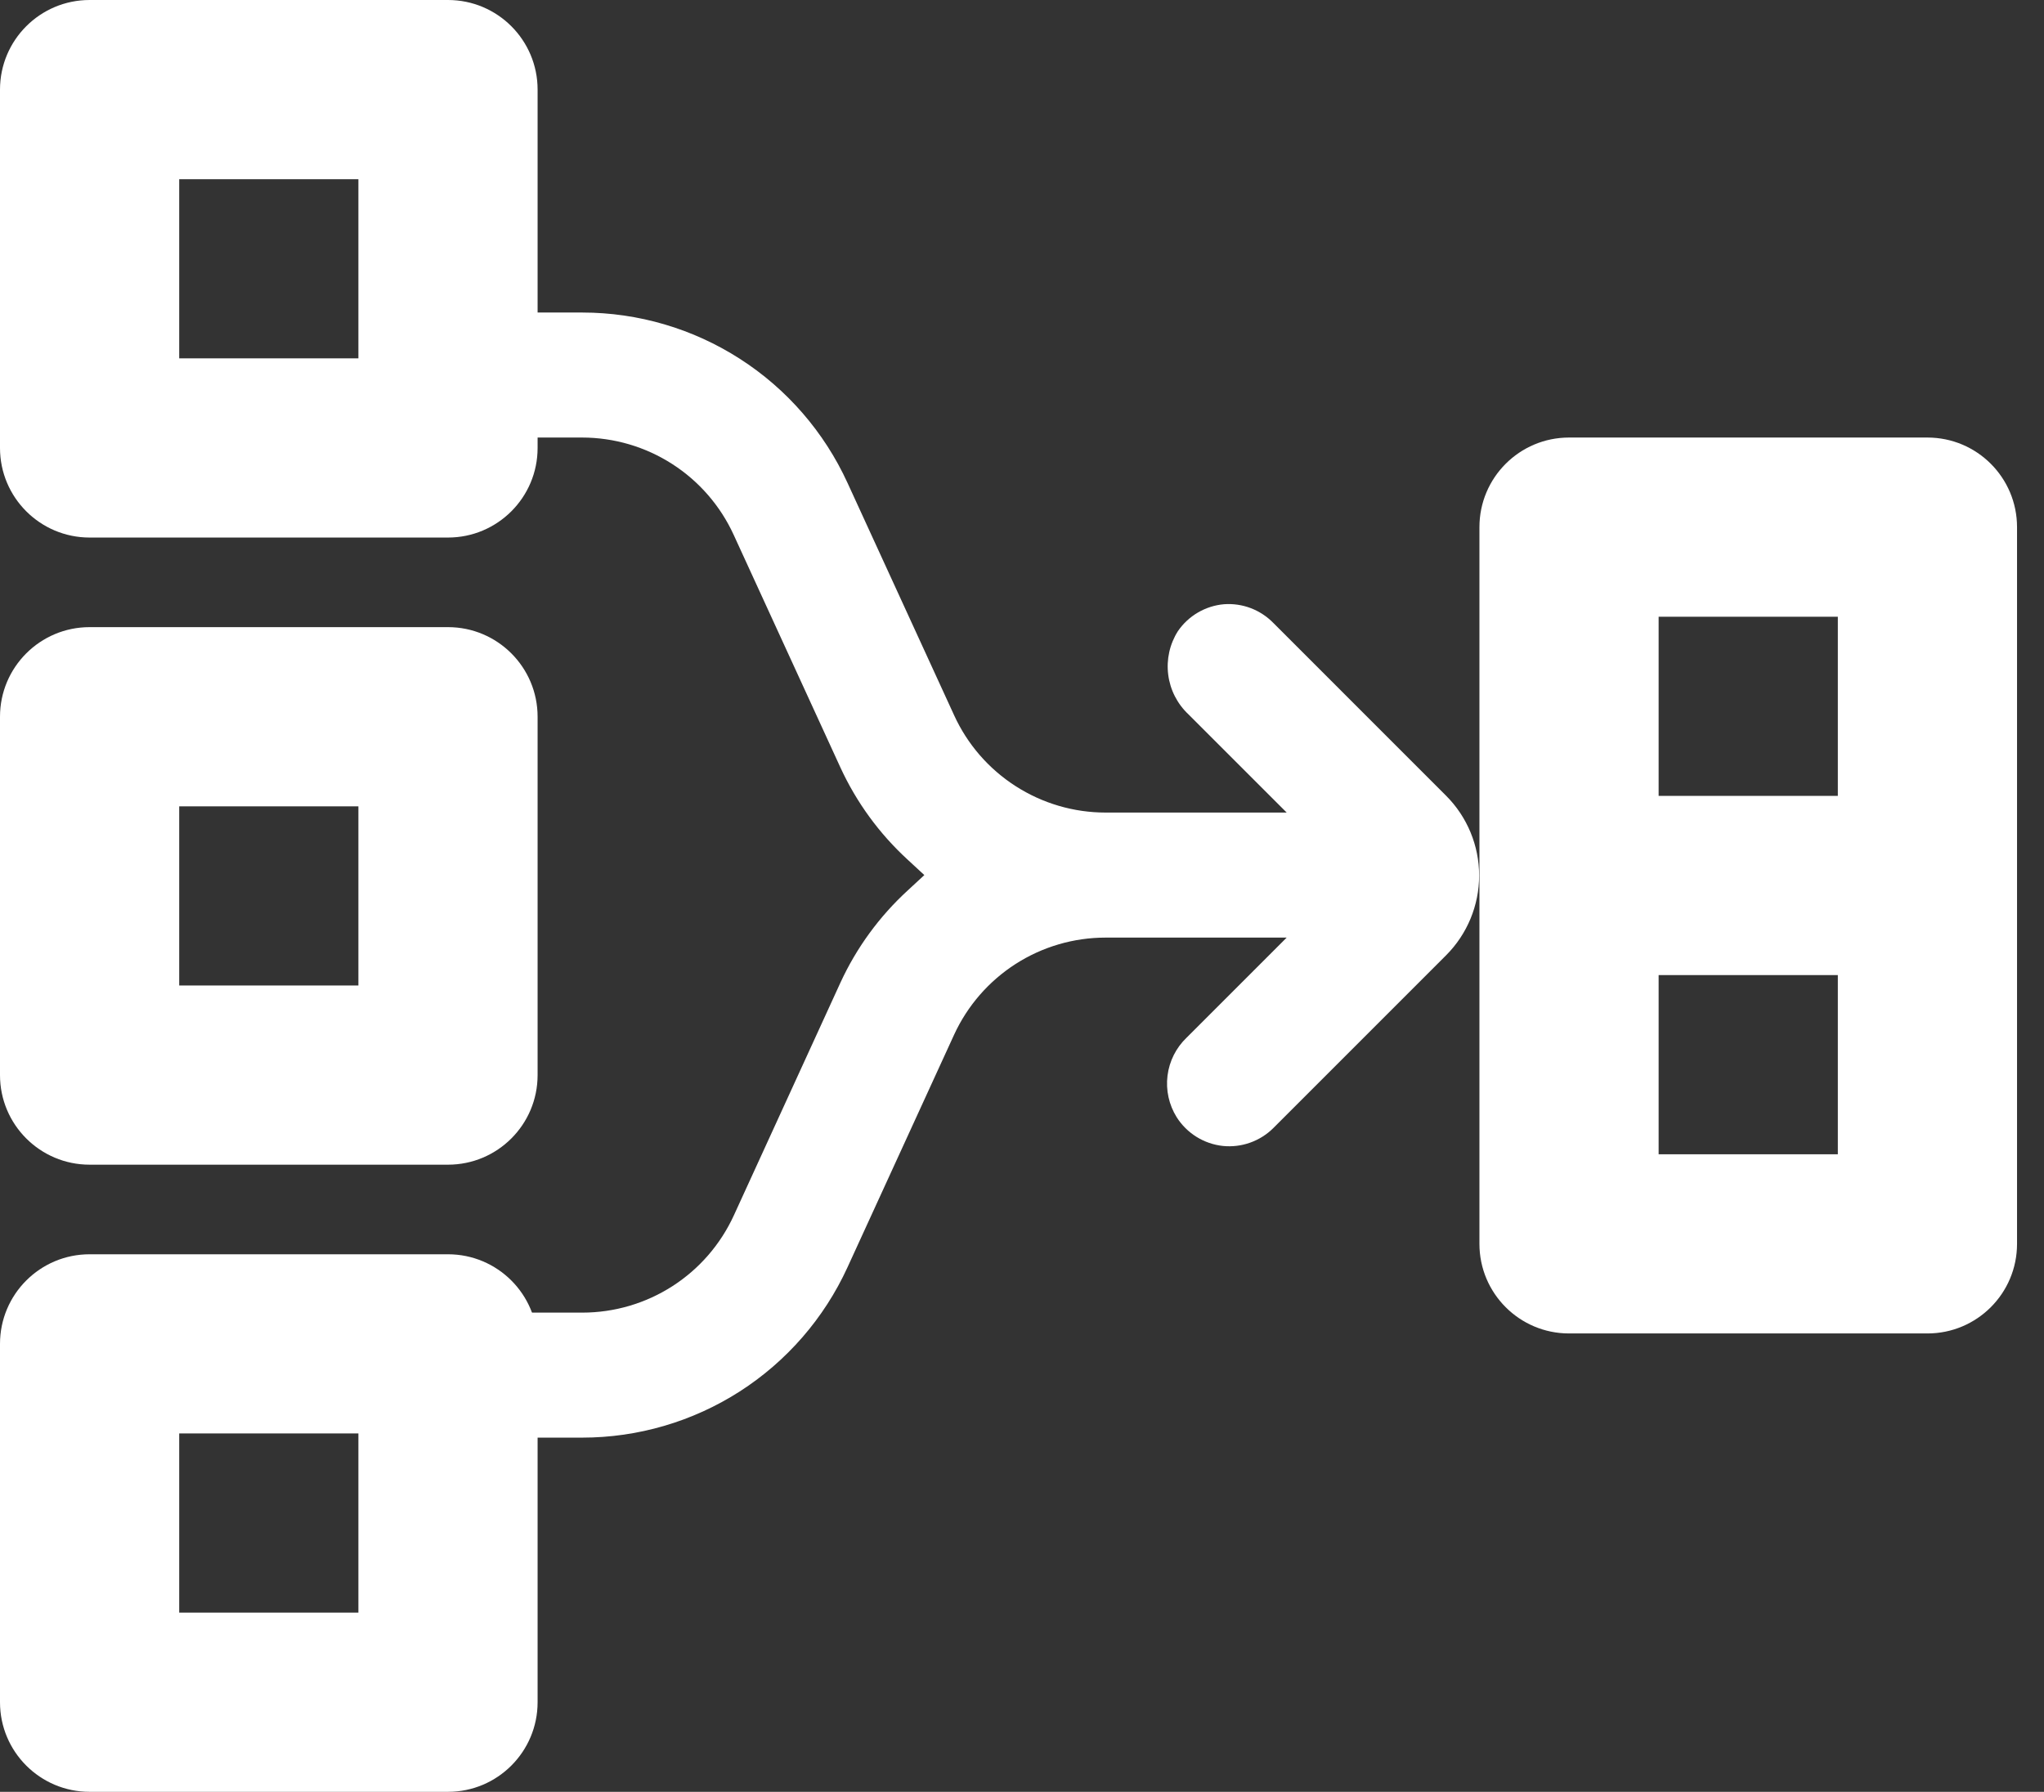 <svg width="73" height="64" viewBox="0 0 73 64" fill="none" xmlns="http://www.w3.org/2000/svg">
<rect x="0" y="0" width="73" height="64" fill="#333333" stroke="none"/>
<path d="M43.676 40.931C44.005 40.964 44.337 40.924 44.648 40.813C44.96 40.702 45.243 40.524 45.477 40.291L51.646 34.121C52.401 33.365 52.826 32.34 52.826 31.271C52.826 30.202 52.401 29.177 51.646 28.421L45.477 22.251C45.25 22.018 44.974 21.837 44.669 21.721C44.365 21.605 44.038 21.558 43.713 21.582C43.385 21.61 43.068 21.712 42.783 21.878C42.499 22.044 42.255 22.27 42.069 22.542C41.775 23.004 41.653 23.555 41.722 24.098C41.791 24.642 42.048 25.144 42.448 25.518L45.953 29.023H39.486C38.346 29.023 37.231 28.695 36.272 28.079C35.312 27.463 34.55 26.585 34.076 25.548L30.266 17.243C29.435 15.43 28.102 13.893 26.424 12.816C24.746 11.738 22.794 11.164 20.8 11.163H17.86C17.268 11.163 16.7 11.398 16.282 11.817C15.863 12.236 15.628 12.803 15.628 13.396C15.628 13.988 15.863 14.556 16.282 14.974C16.7 15.393 17.268 15.628 17.86 15.628H20.792C21.932 15.629 23.048 15.957 24.007 16.573C24.966 17.189 25.728 18.067 26.203 19.104L30.013 27.409C30.587 28.657 31.404 29.777 32.416 30.705L33.012 31.256L32.416 31.807C31.404 32.735 30.587 33.855 30.013 35.103L26.21 43.409C25.735 44.445 24.974 45.324 24.014 45.94C23.055 46.556 21.94 46.883 20.8 46.884H17.86C17.268 46.884 16.7 47.119 16.282 47.538C15.863 47.956 15.628 48.524 15.628 49.117C15.628 49.709 15.863 50.276 16.282 50.695C16.7 51.114 17.268 51.349 17.86 51.349H20.792C22.788 51.349 24.741 50.776 26.421 49.699C28.1 48.621 29.435 47.083 30.266 45.269L34.076 36.956C34.552 35.922 35.314 35.045 36.273 34.43C37.232 33.815 38.347 33.489 39.486 33.489H45.953L42.381 37.061C42.004 37.421 41.762 37.901 41.697 38.419C41.632 38.936 41.748 39.461 42.024 39.904C42.204 40.188 42.446 40.428 42.732 40.606C43.018 40.784 43.341 40.895 43.676 40.931Z" fill="white"/>
<path fill-rule="evenodd" clip-rule="evenodd" d="M3.2 0C1.433 0 0 1.433 0 3.2V16C0 17.767 1.433 19.2 3.2 19.2H16C17.767 19.2 19.2 17.767 19.2 16V3.2C19.2 1.433 17.767 0 16 0H3.2ZM6.4 12.8V6.4H12.8V12.8H6.4Z" fill="white"/>
<path fill-rule="evenodd" clip-rule="evenodd" d="M3.2 22.4C1.433 22.4 0 23.833 0 25.6V38.4C0 40.168 1.433 41.6 3.2 41.6H16C17.767 41.6 19.2 40.168 19.2 38.4V25.6C19.2 23.833 17.767 22.4 16 22.4H3.2ZM6.4 35.2V28.8H12.8V35.2H6.4Z" fill="white"/>
<path fill-rule="evenodd" clip-rule="evenodd" d="M52.837 18.828C52.837 17.061 54.27 15.628 56.037 15.628H68.837C70.605 15.628 72.037 17.061 72.037 18.828V44.428C72.037 46.195 70.605 47.628 68.837 47.628H56.037C54.27 47.628 52.837 46.195 52.837 44.428V18.828ZM59.237 34.828H65.637V41.228H59.237V34.828ZM65.637 22.028V28.428H59.237V22.028H65.637Z" fill="white"/>
<path fill-rule="evenodd" clip-rule="evenodd" d="M3.2 44.8C1.433 44.8 0 46.232 0 48V60.8C0 62.567 1.433 64 3.2 64H16C17.767 64 19.2 62.567 19.2 60.8V48C19.2 46.232 17.767 44.8 16 44.8H3.2ZM6.4 57.6V51.2H12.8V57.6H6.4Z" fill="white"/>
</svg>
